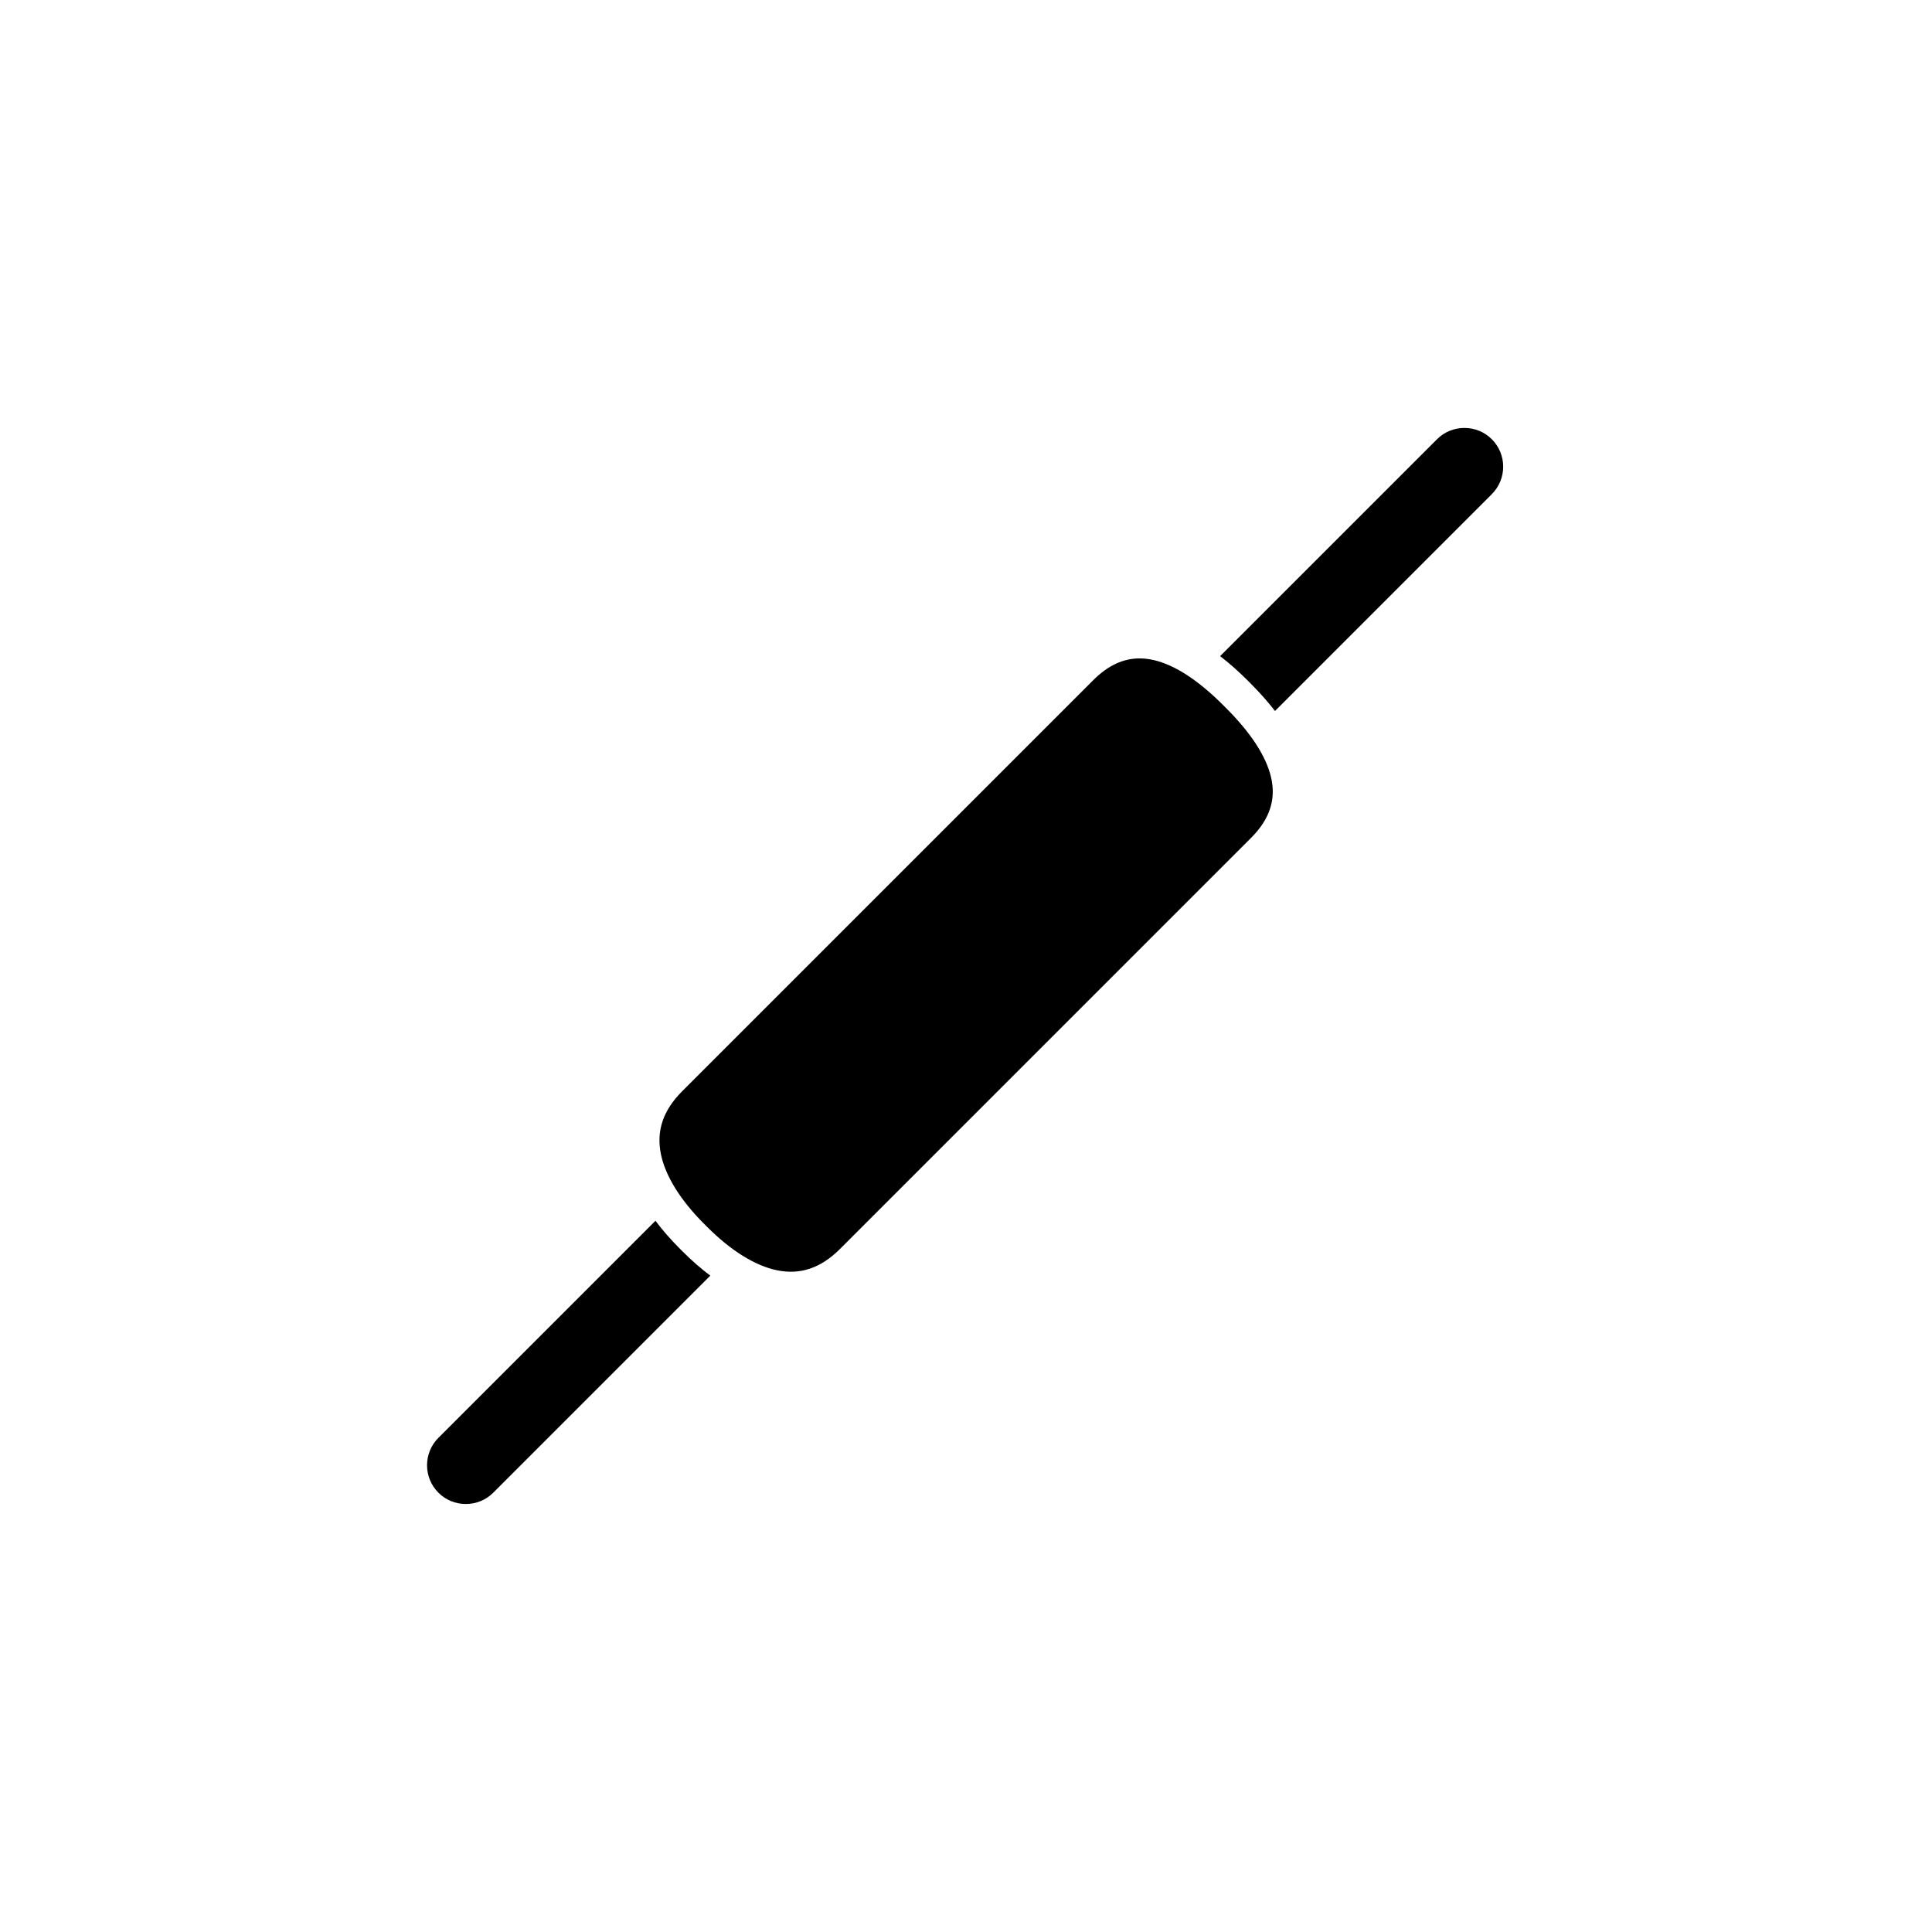 <?xml version="1.0" encoding="UTF-8"?>
<!-- Uploaded to: ICON Repo, www.iconrepo.com, Generator: ICON Repo Mixer Tools -->
<svg fill="#000000" width="800px" height="800px" version="1.1" viewBox="144 144 512 512" xmlns="http://www.w3.org/2000/svg">
 <g>
  <path d="m468.89 331.61-0.73-0.73c-6.578-6.586-12.73-10.602-18.273-11.922-1.324-0.316-2.621-0.473-3.883-0.473-4.375 0-8.41 1.898-12.258 5.742l-108.98 108.98c-5.047 5.055-6.887 10.5-5.617 16.672 1.188 5.773 5.164 12.184 11.504 18.52l0.734 0.73c6.34 6.34 12.734 10.316 18.52 11.504 6.168 1.27 11.617-0.57 16.668-5.617l108.98-108.98c4.953-4.953 6.676-10.23 5.266-16.141-1.336-5.555-5.344-11.703-11.93-18.285z"/>
  <path d="m532.09 257.41c-2.762 0-5.344 1.062-7.269 2.996l-57.477 57.473c2.418 1.859 4.863 4.027 7.324 6.484l0.73 0.734c2.465 2.465 4.625 4.906 6.488 7.32l57.465-57.469c4.012-4.012 4.012-10.535 0-14.539-1.93-1.938-4.508-3-7.262-3z"/>
  <path d="m324.14 474.89c-2.449-2.449-4.602-4.918-6.438-7.371l-57.52 57.52c-4.012 4.012-4.012 10.535 0 14.539 1.93 1.934 4.516 2.996 7.266 2.996 2.762 0 5.344-1.062 7.269-2.996l57.52-57.52c-2.457-1.84-4.918-3.984-7.367-6.434z"/>
 </g>
</svg>